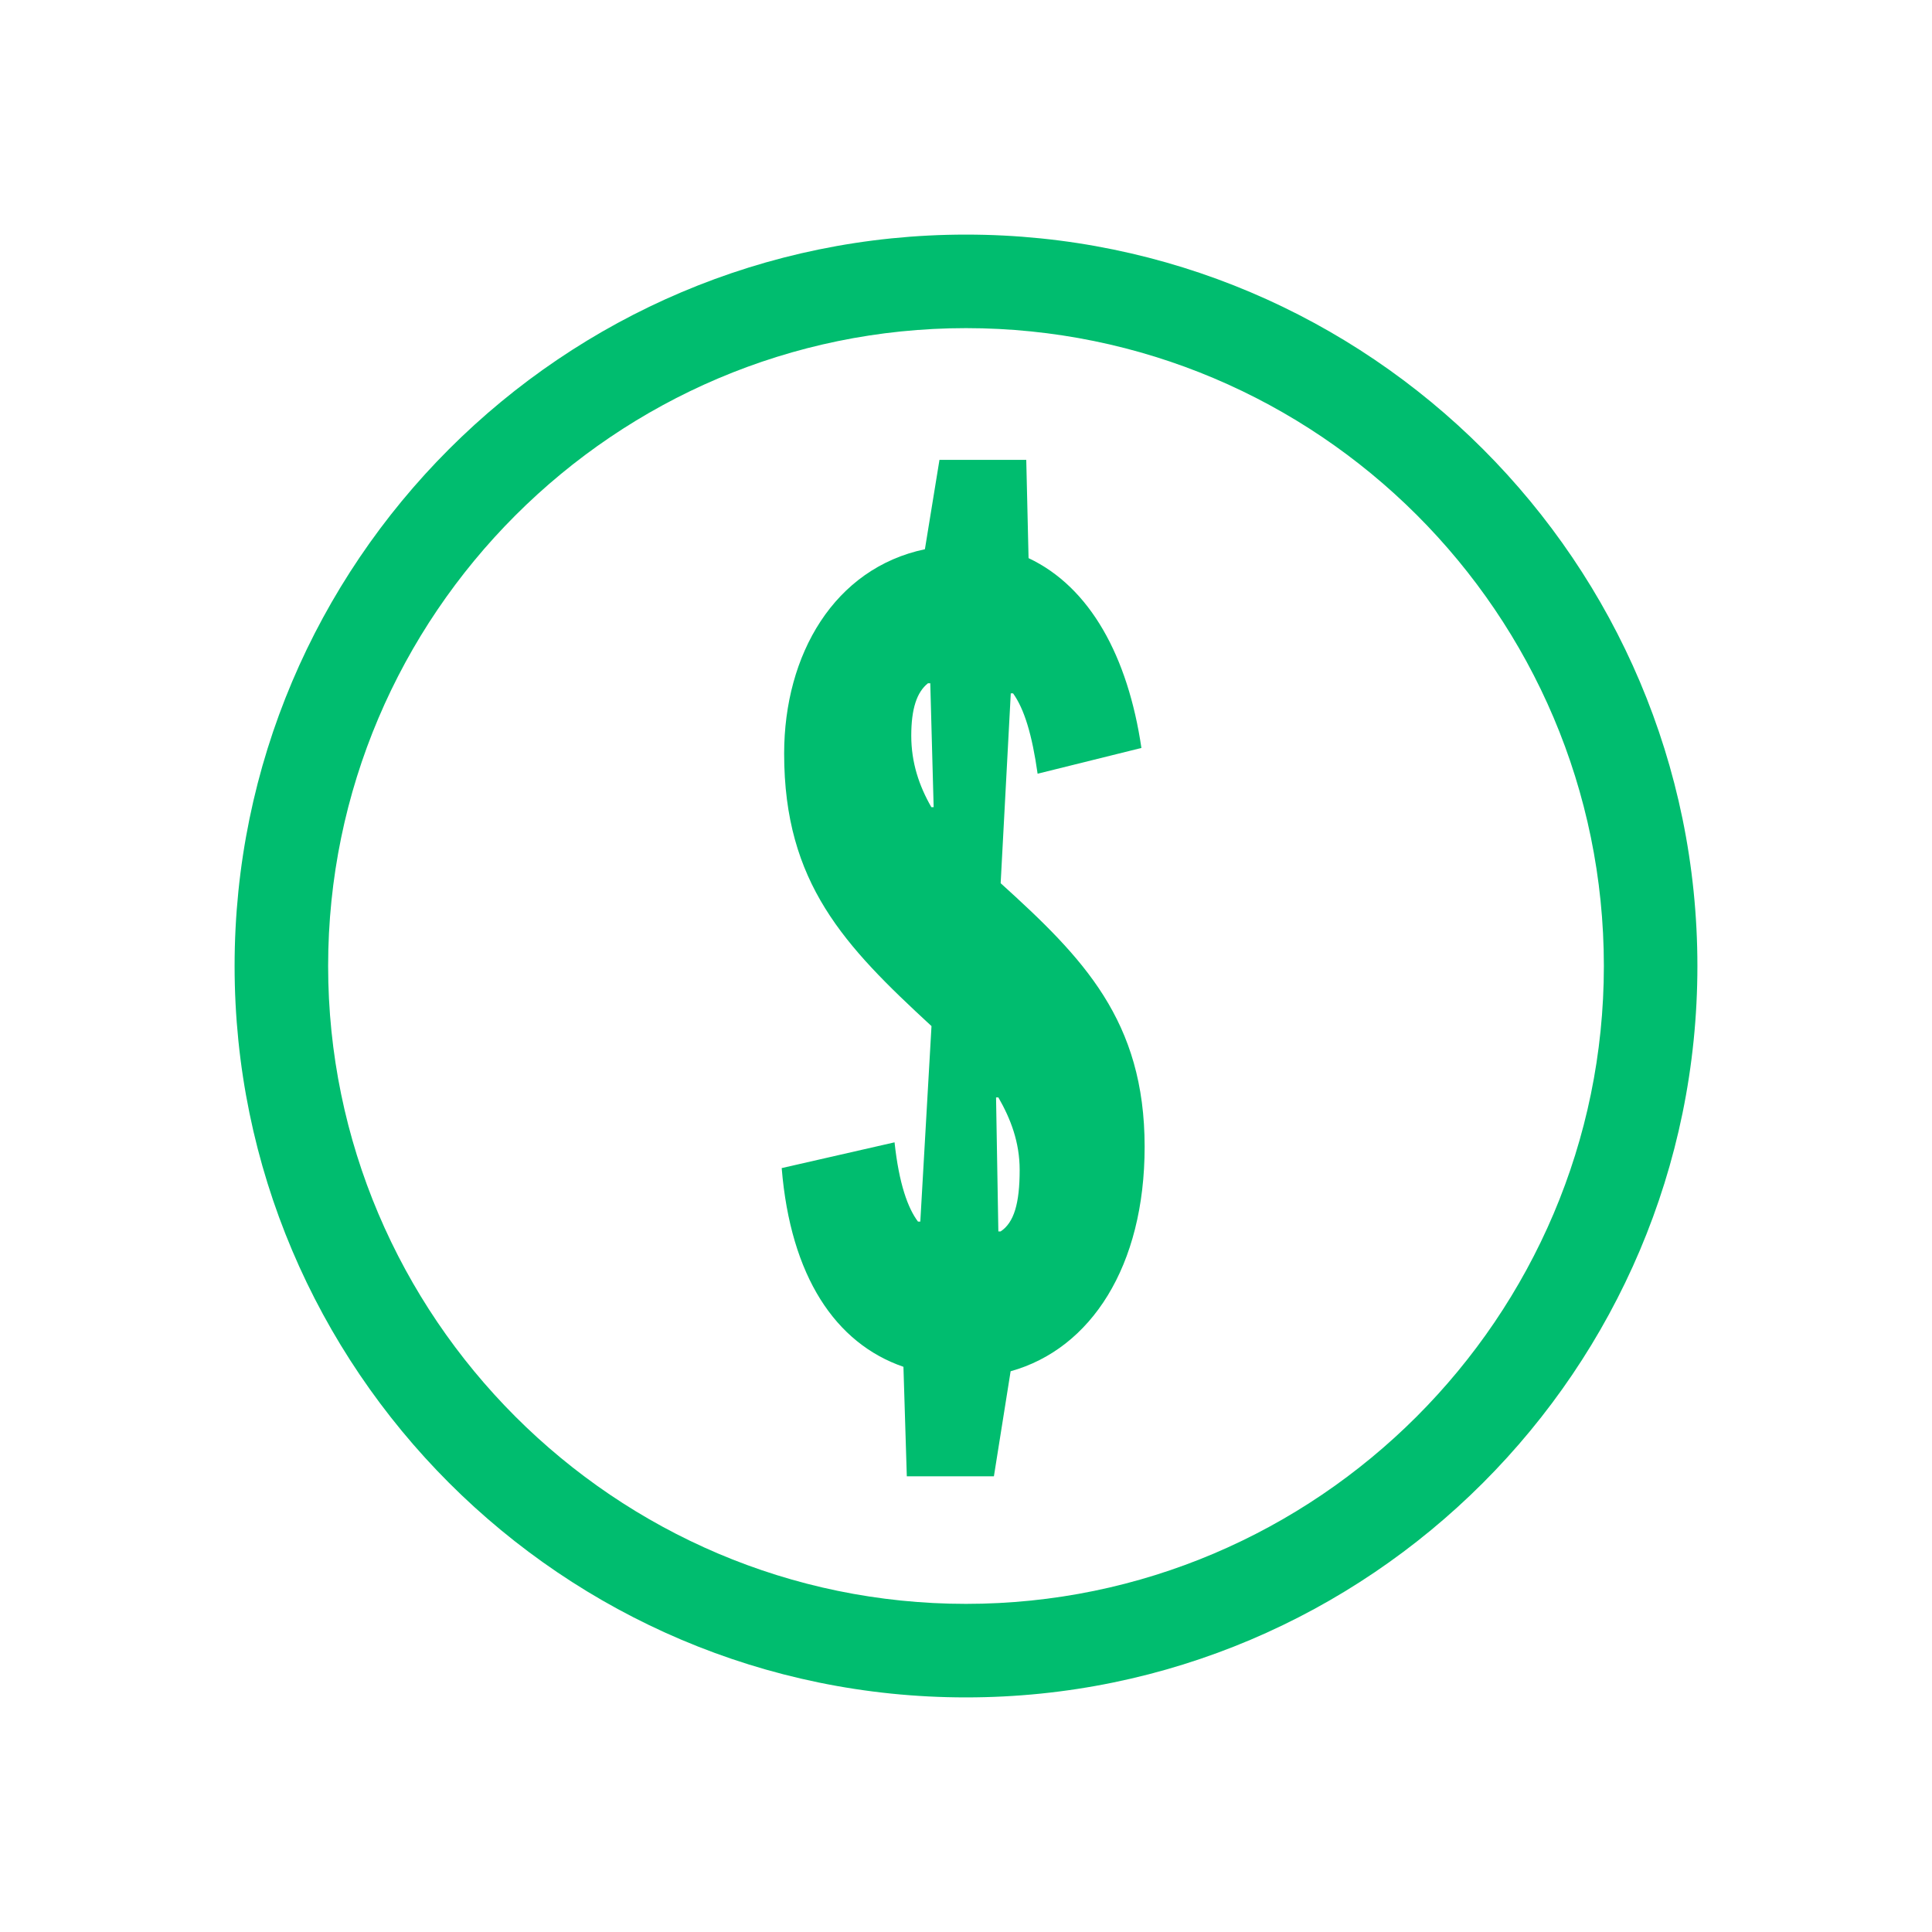 <?xml version="1.0" encoding="utf-8"?>
<!-- Generator: Adobe Illustrator 27.3.1, SVG Export Plug-In . SVG Version: 6.00 Build 0)  -->
<svg version="1.1" id="Layer_1" xmlns="http://www.w3.org/2000/svg" xmlns:xlink="http://www.w3.org/1999/xlink" x="0px" y="0px"
	 viewBox="0 0 126 126" style="enable-background:new 0 0 126 126;" xml:space="preserve">
<style type="text/css">
	.st0{fill:#00BD6F;}
</style>
<g>
	<path class="st0" d="M66.93,29.99l0.15,6.41c4.01,1.89,6.48,6.41,7.36,12.38l-6.77,1.68c-0.36-2.55-0.87-4.22-1.6-5.24h-0.15
		l-0.66,12.38c5.39,4.88,9.39,8.96,9.39,17.19c0,7.79-3.5,13.18-8.74,14.64l-1.09,6.85h-5.68l-0.22-7.14
		c-4.44-1.53-7.36-5.9-7.94-12.96l7.36-1.68c0.29,2.7,0.87,4.3,1.53,5.17h0.15l0.73-12.75c-5.68-5.24-9.61-9.32-9.61-17.77
		c0-6.48,3.28-12.09,9.18-13.33l0.95-5.83H66.93z M60.74,52.64h0.15l-0.22-8.08h-0.15c-0.73,0.58-1.09,1.67-1.09,3.42
		S59.94,51.25,60.74,52.64z M65.11,71.57h-0.15l0.15,8.74h0.15c0.87-0.58,1.24-1.82,1.24-4.01C66.5,74.49,65.91,72.96,65.11,71.57z"
		/>
</g>
<path class="st0" d="M63,15.3c-26.3,0-47.7,21.4-47.7,47.7s21.4,47.7,47.7,47.7s47.7-21.4,47.7-47.7S89.3,15.3,63,15.3z M63,104.6
	c-22.9,0-41.6-18.7-41.6-41.6S40.1,21.4,63,21.4S104.6,40,104.6,63C104.6,85.9,85.9,104.6,63,104.6z"/>
</svg>
